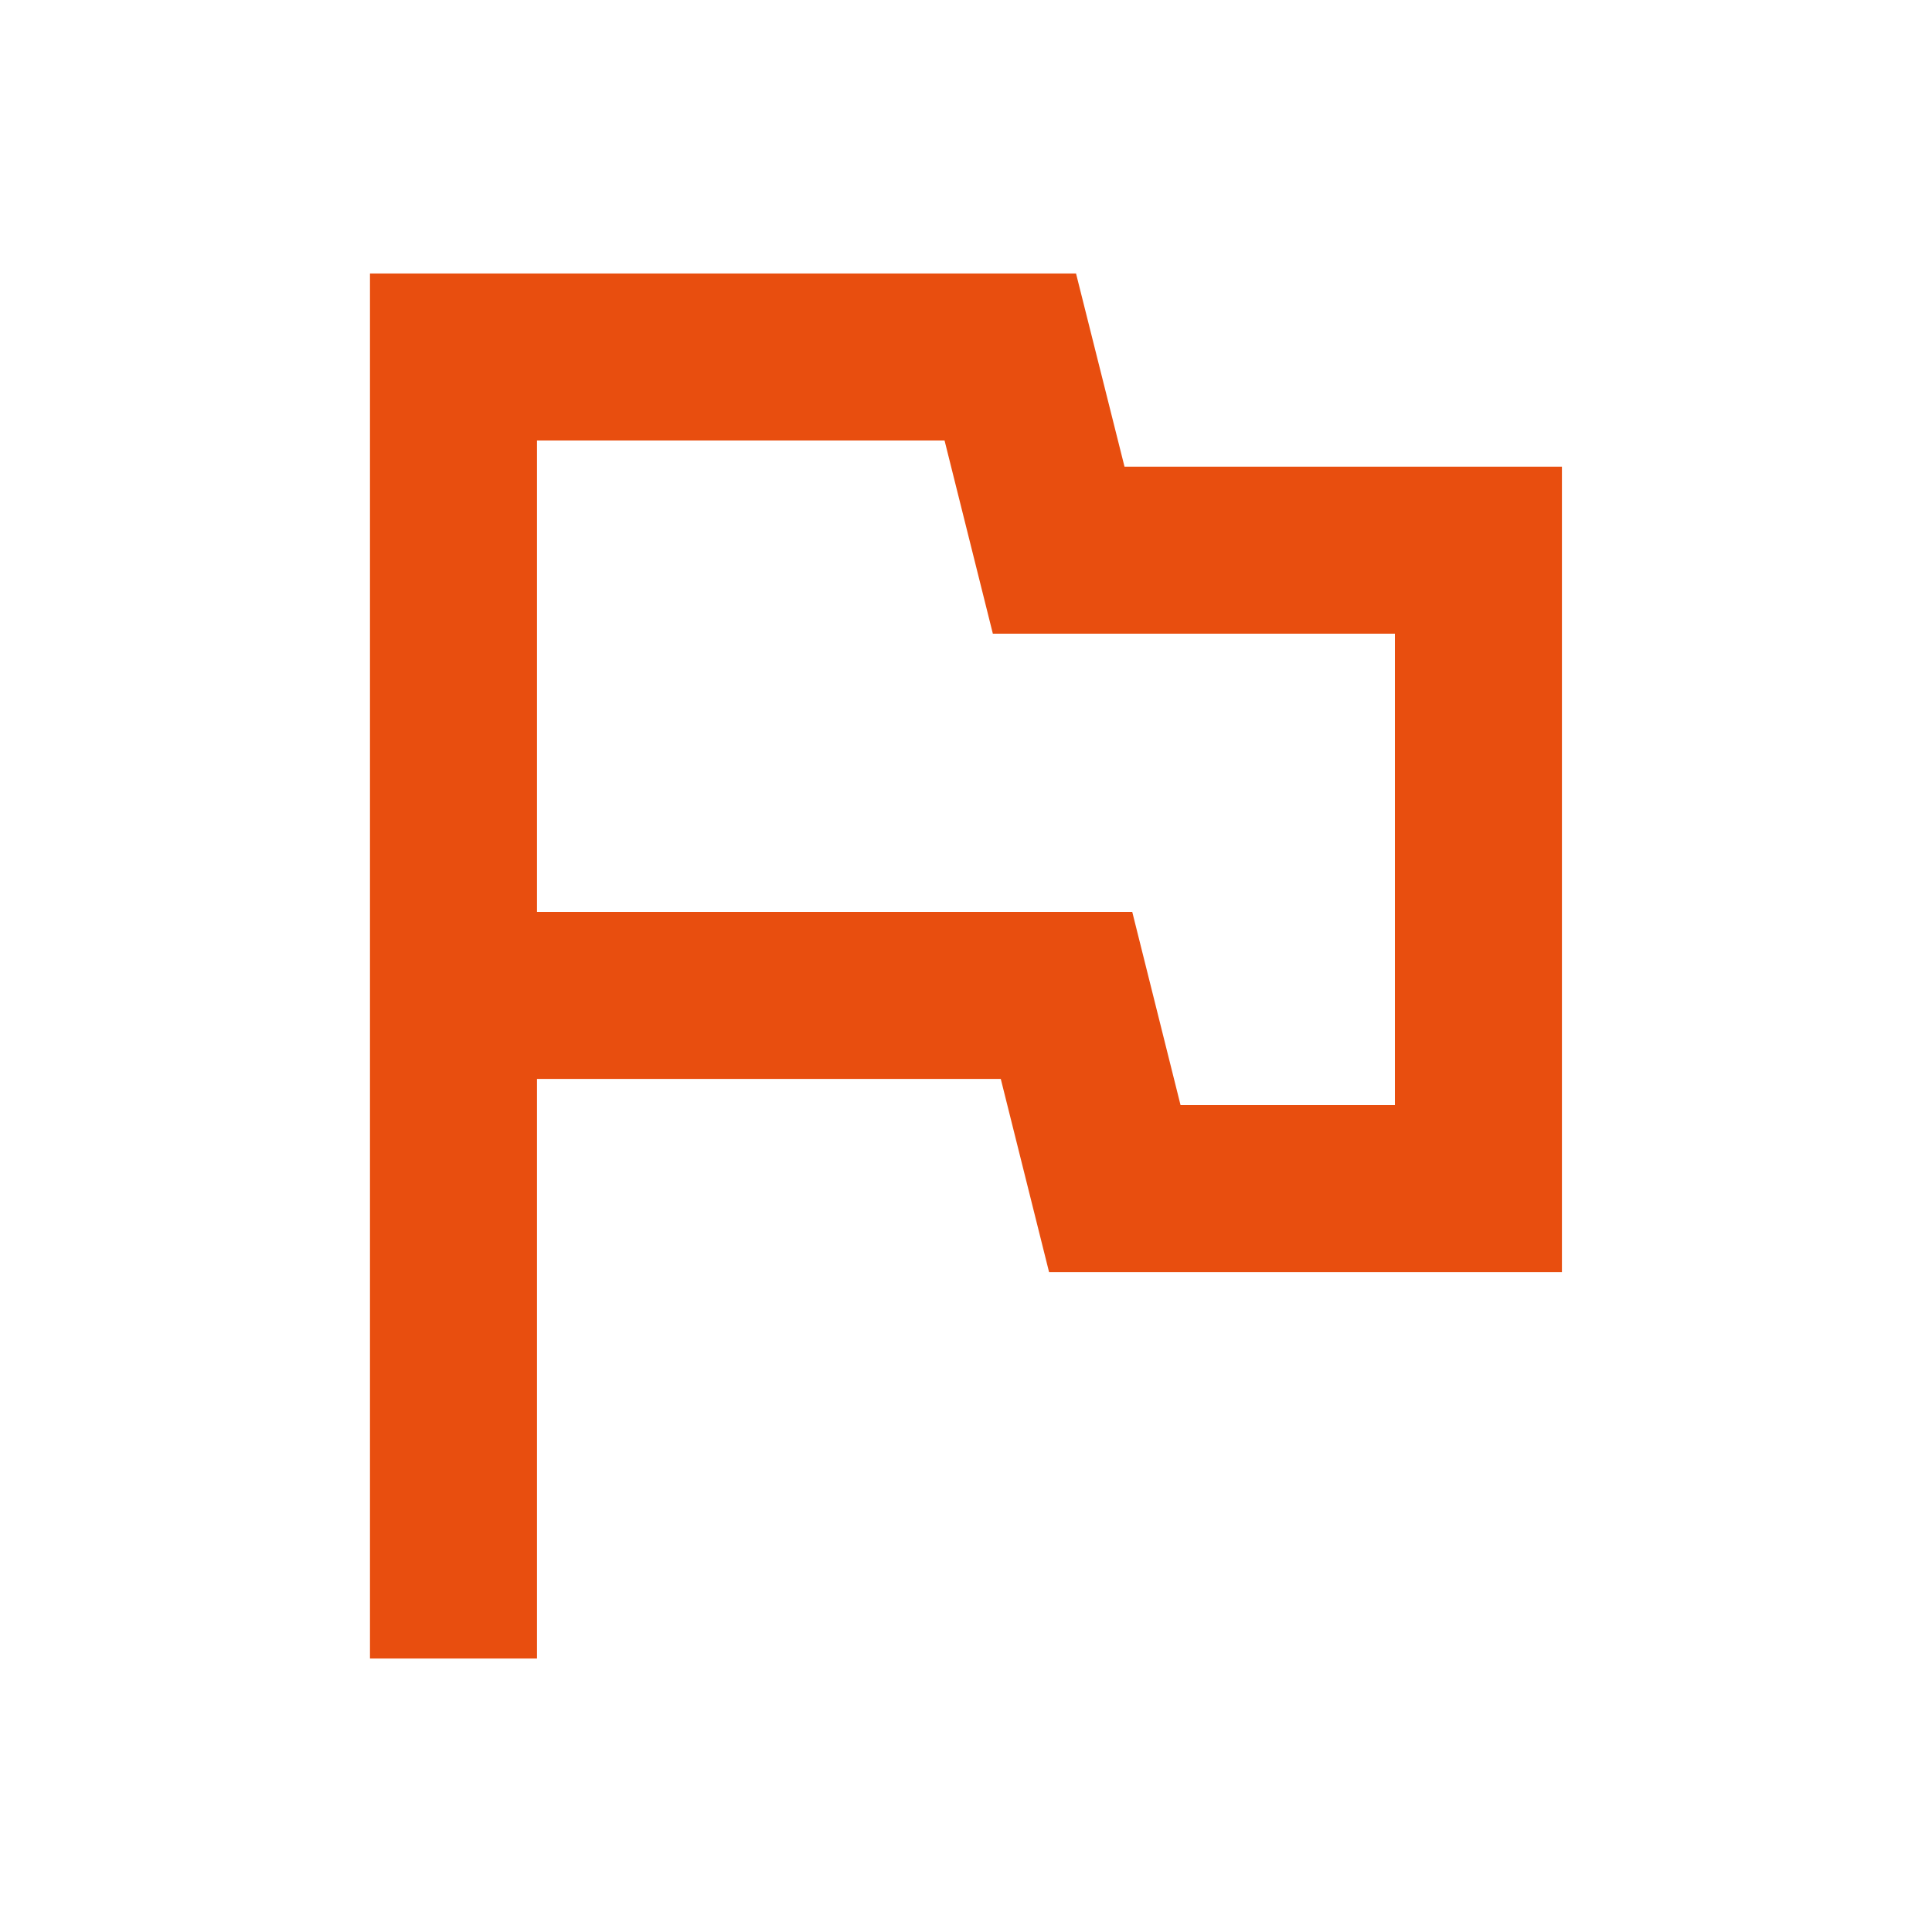 <svg width="20" height="20" viewBox="0 0 20 20" fill="none" xmlns="http://www.w3.org/2000/svg">
<path d="M3.83 17.169V2.831H11.139L11.641 4.831H16.169V13.169H10.86L10.36 11.169H5.559V17.169H3.83ZM12.221 11.44H14.44V6.56H10.278L9.778 4.56H5.559V9.44H11.721L12.221 11.44Z" fill="#E84E0F"/>
</svg>
